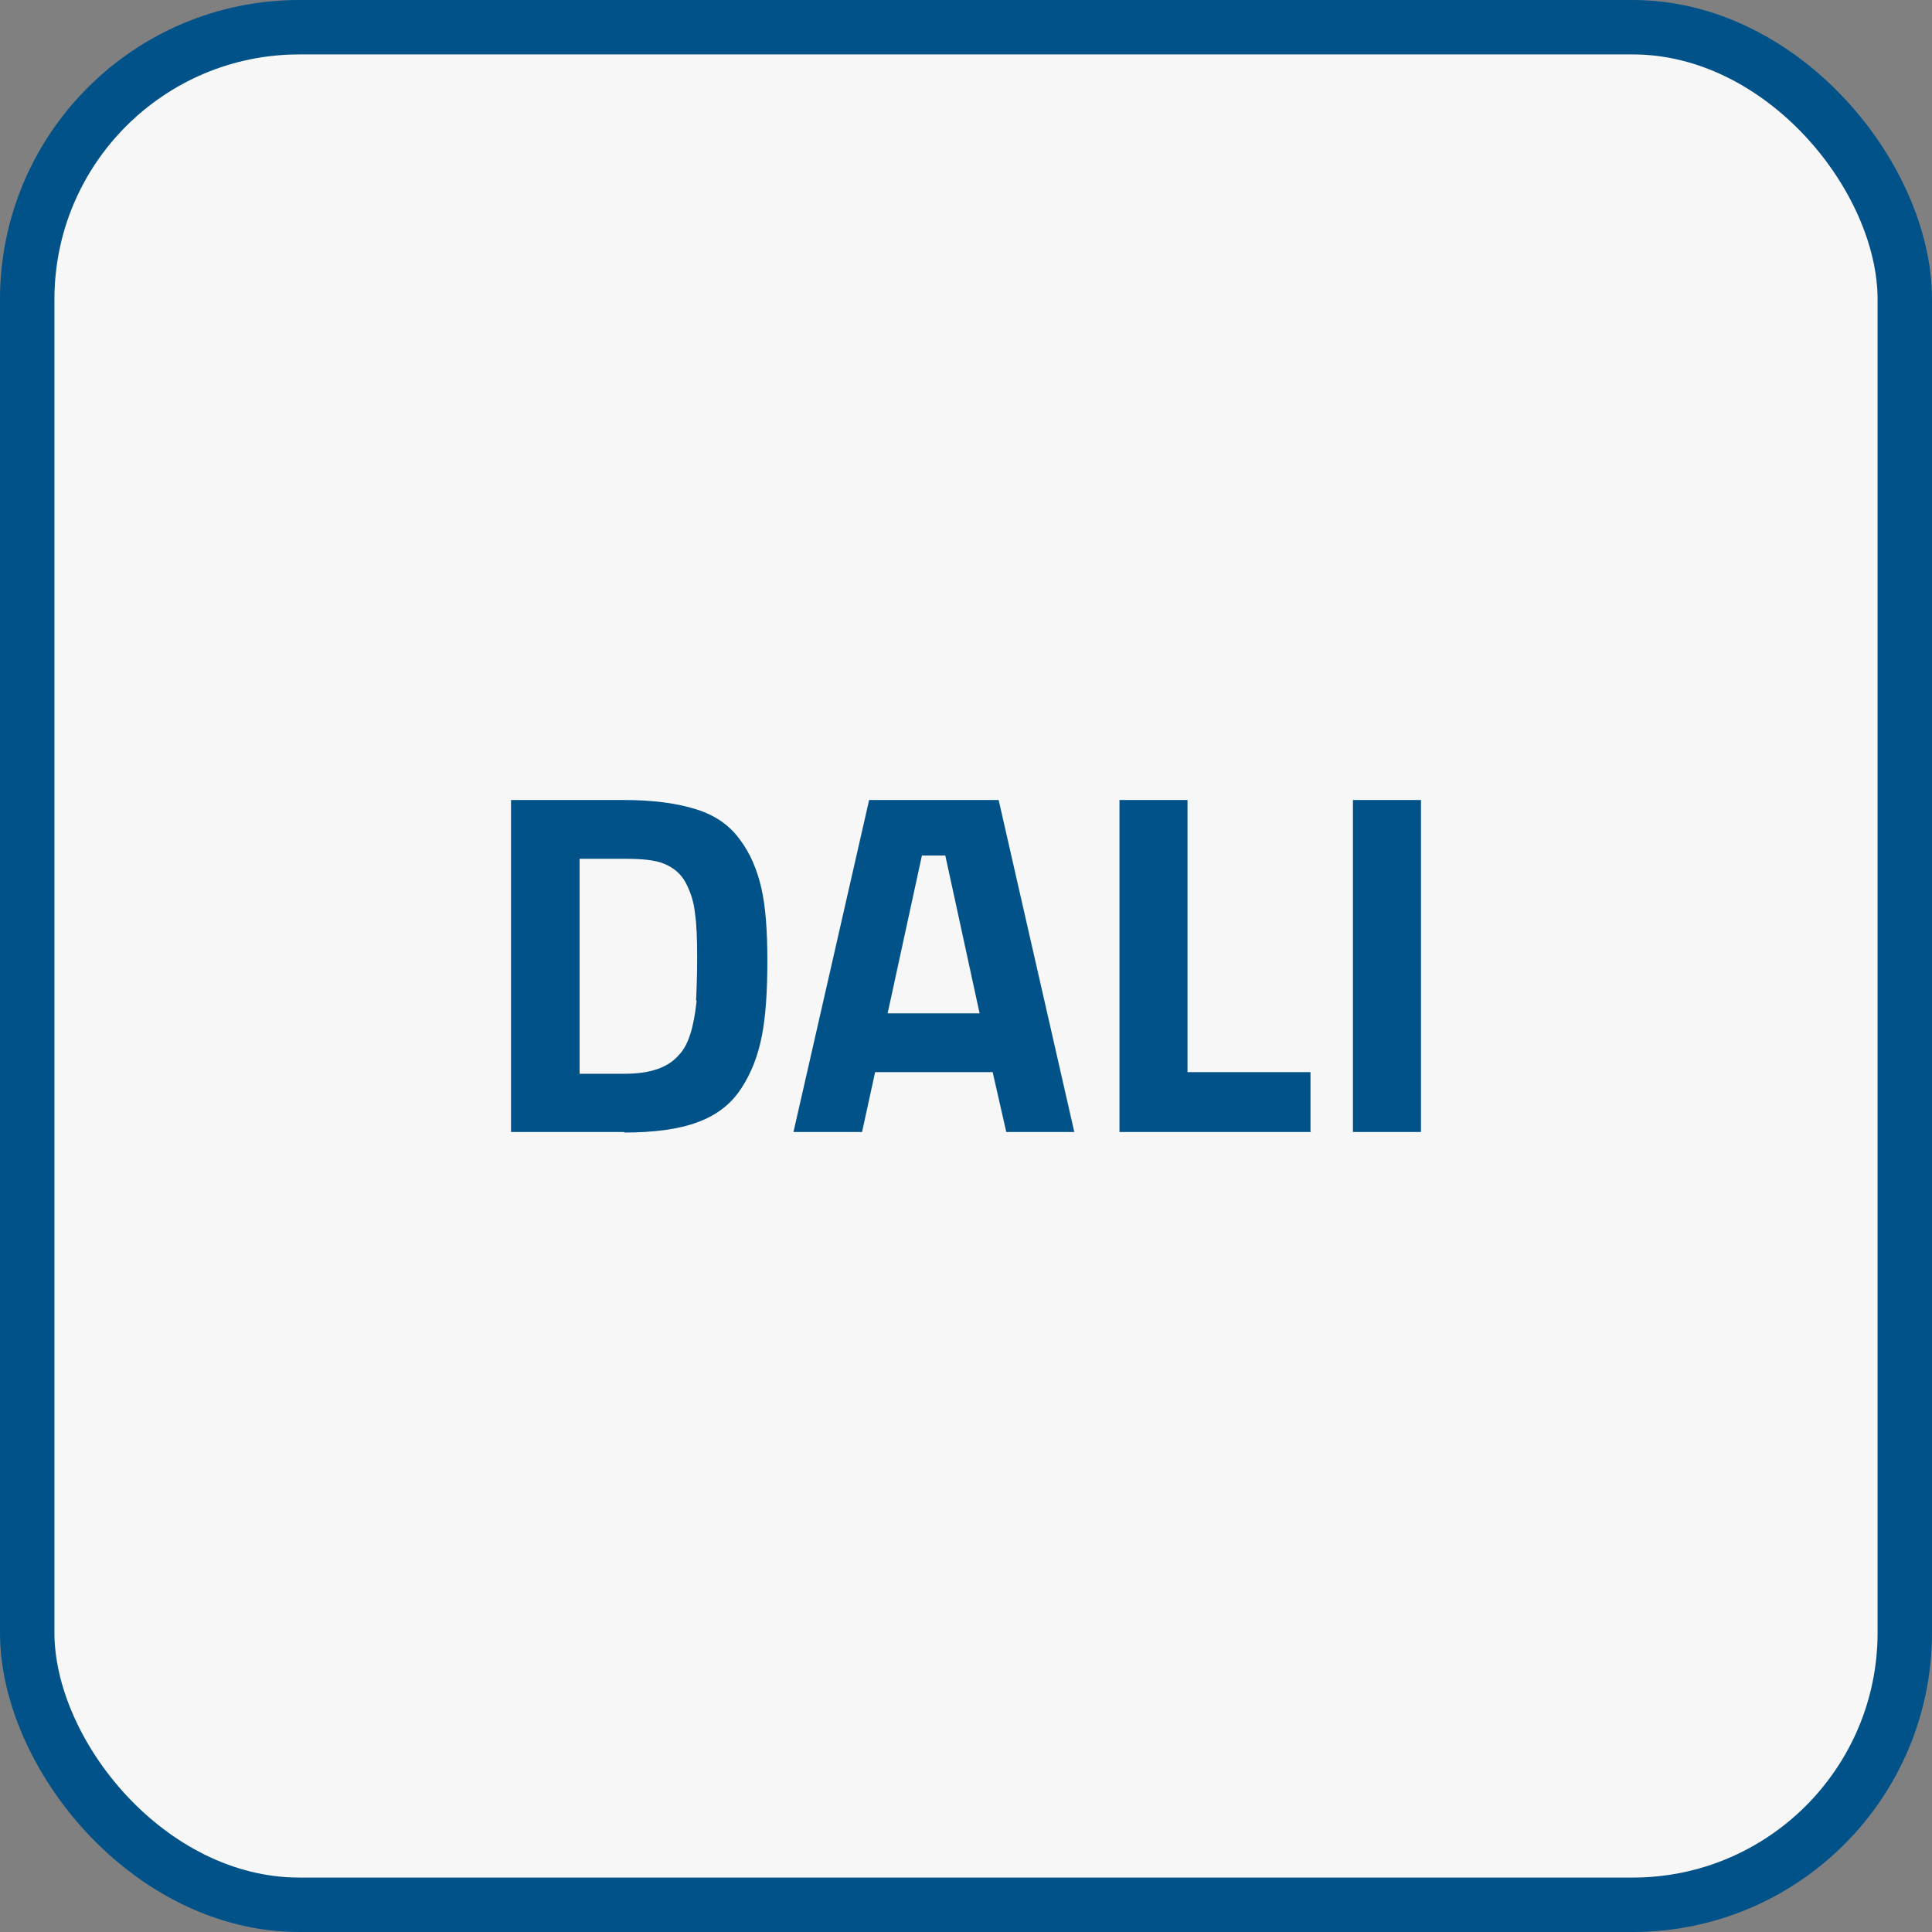 <?xml version="1.0" encoding="UTF-8"?><svg id="Ebene_2" xmlns="http://www.w3.org/2000/svg" viewBox="0 0 35.5 35.5"><rect x="0" y="0" width="35.5" height="35.5" fill="#808080" stroke="none"/><g id="Ebene_1-2"><rect x=".5" y=".5" width="34.5" height="34.5" rx="5" ry="5" style="fill:#f7f7f7; stroke:#005288; stroke-miterlimit:10;"/><path d="M11.47,20.8h-2.08v-6.1h2.08c.53,0,.97.06,1.32.17.35.11.61.29.8.55.19.25.32.55.4.9s.11.79.11,1.34-.03,1.01-.1,1.37-.19.68-.38.97-.45.49-.8.62-.8.19-1.35.19ZM12.79,18.38c.01-.19.02-.46.02-.79s-.01-.61-.04-.81c-.02-.2-.08-.39-.17-.56s-.23-.28-.4-.35-.42-.09-.72-.09h-.83v3.95h.83c.46,0,.79-.11.99-.34.18-.18.28-.52.33-1Z" style="fill:#005288; stroke-width:0px;"/><path d="M14.58,20.8l1.39-6.1h2.38l1.39,6.1h-1.25l-.25-1.1h-2.16l-.24,1.1h-1.25ZM16.94,15.72l-.63,2.9h1.69l-.63-2.9h-.44Z" style="fill:#005288; stroke-width:0px;"/><path d="M24.09,20.8h-3.52v-6.1h1.25v5h2.26v1.09Z" style="fill:#005288; stroke-width:0px;"/><path d="M24.86,20.8v-6.1h1.25v6.1h-1.25Z" style="fill:#005288; stroke-width:0px;"/></g></svg>
